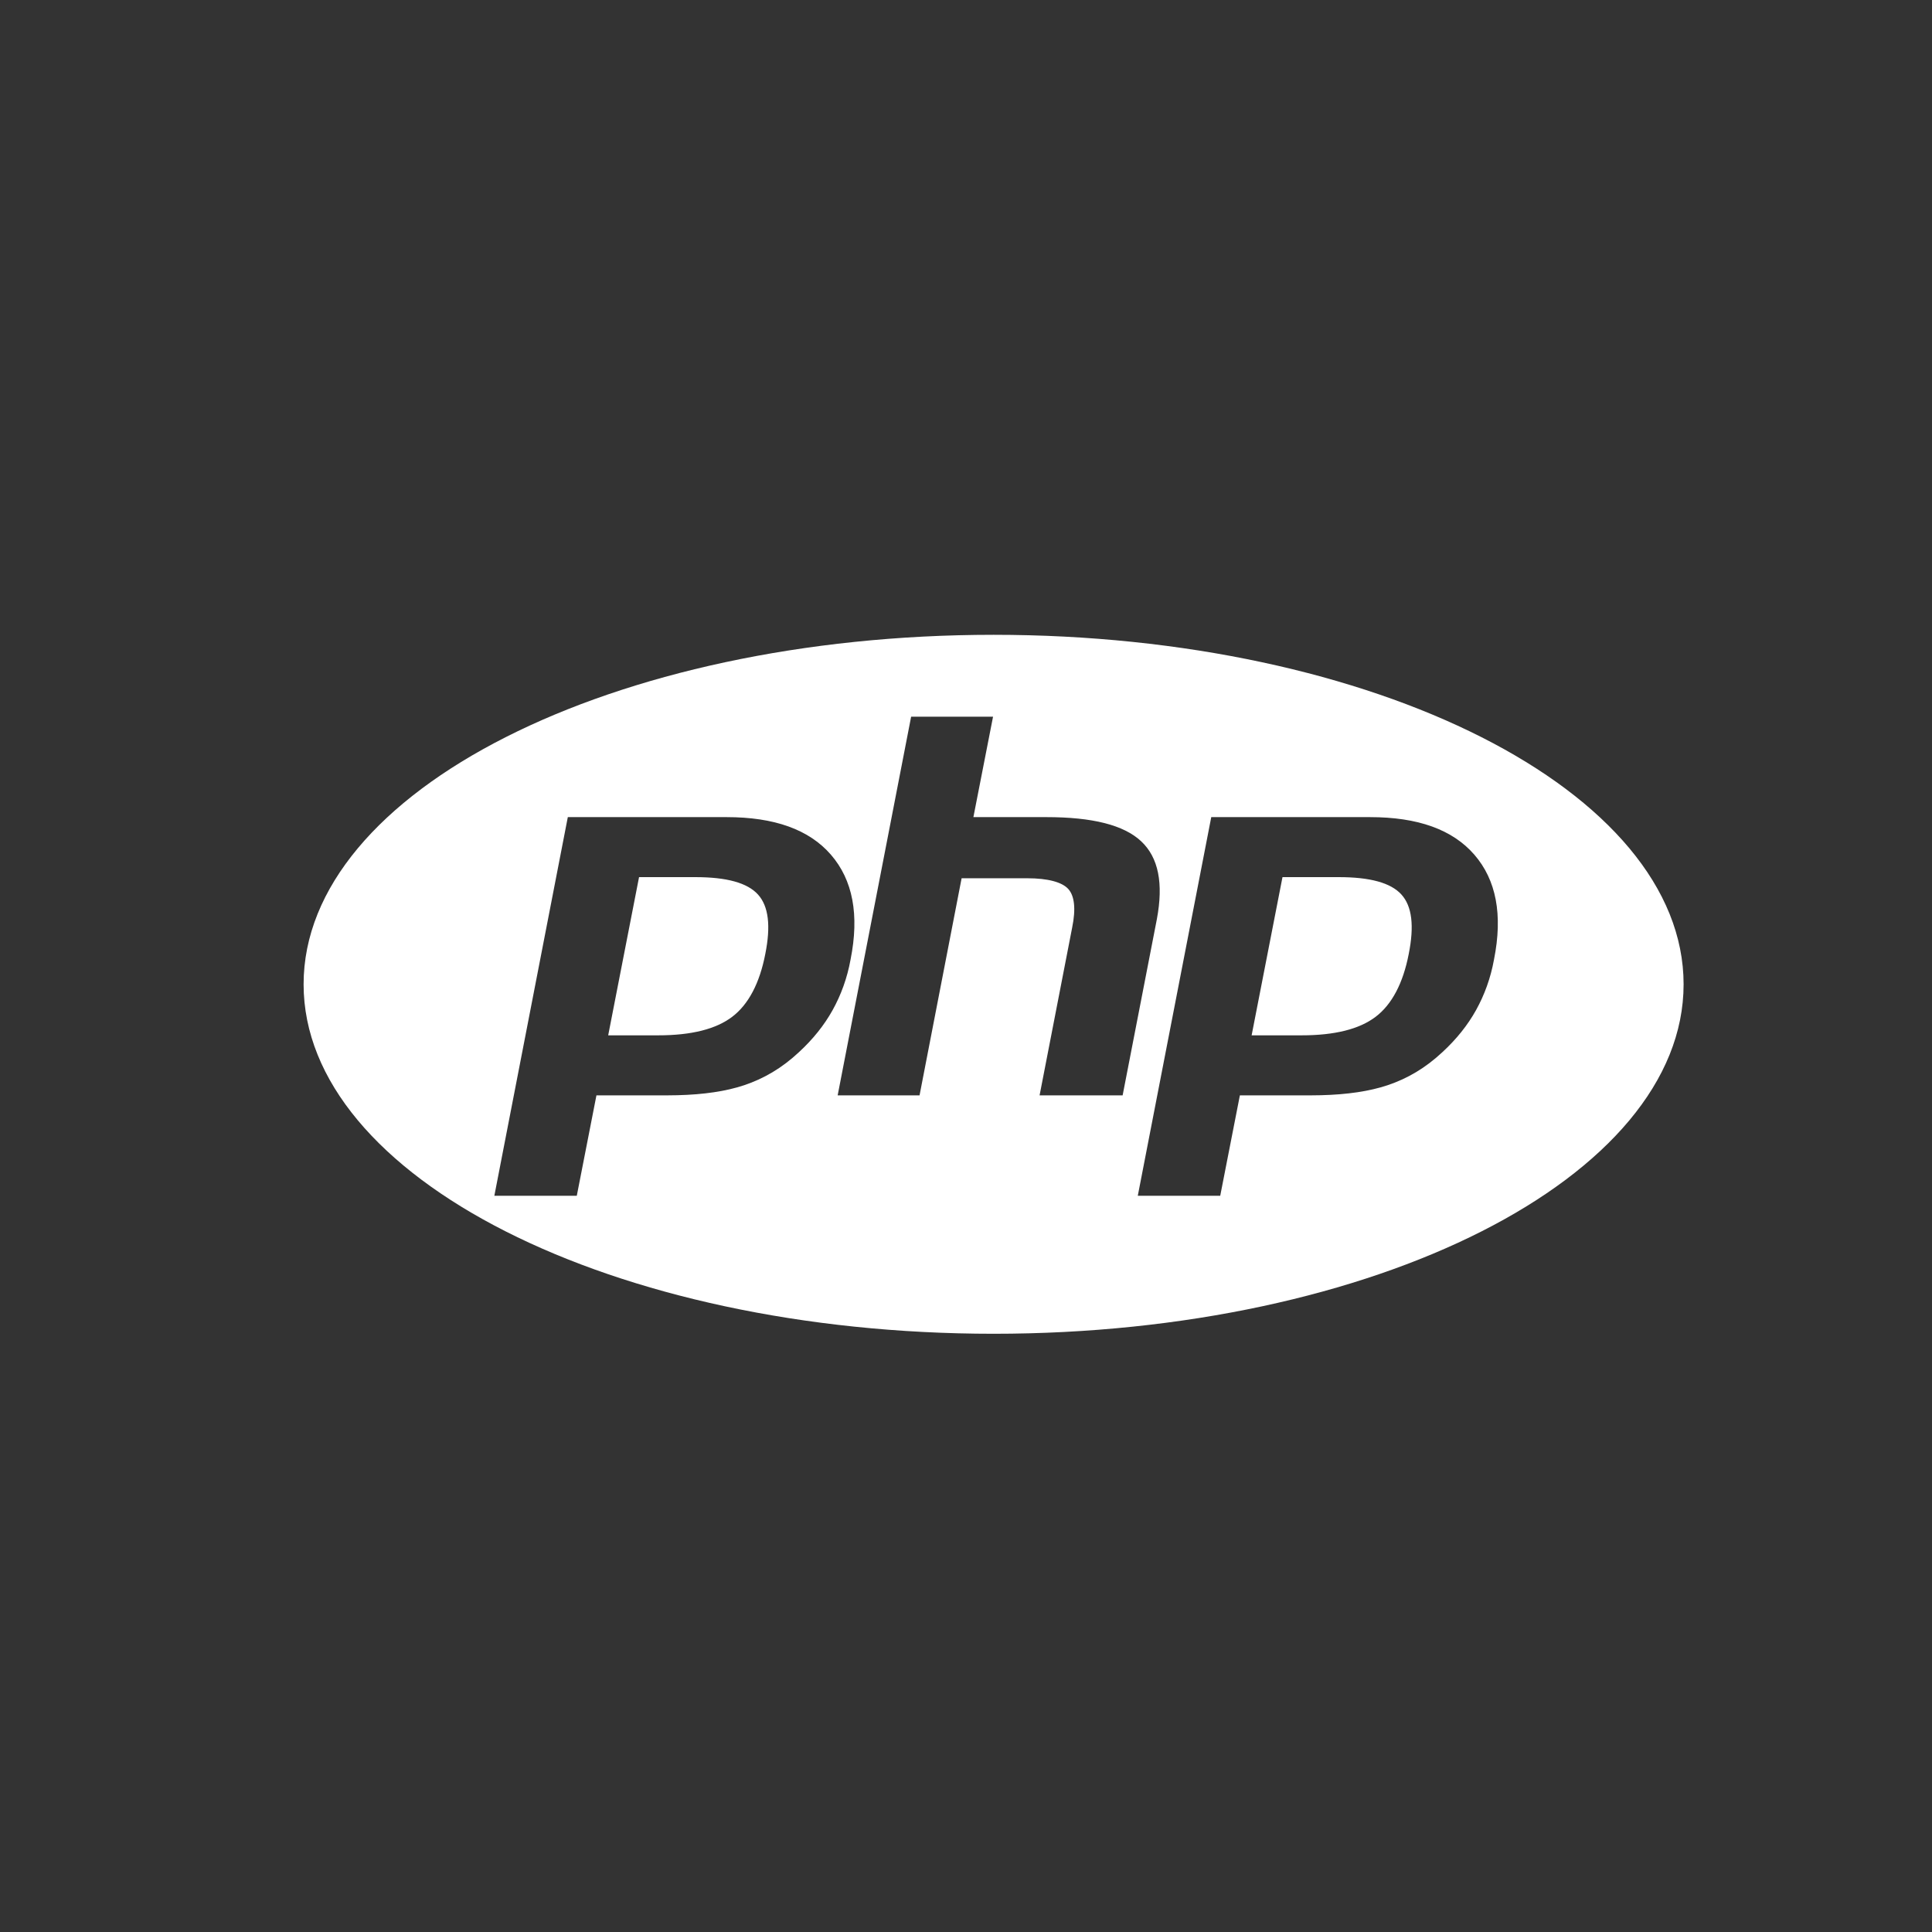 <svg xmlns="http://www.w3.org/2000/svg" width="70" height="70" viewBox="0 0 70 70">
    <rect x="0" y="0" width="70" height="70" fill="#333333" stroke="none"/>
    <g fill="none" fill-rule="evenodd">
        <path fill="#FFF" fill-opacity="0" d="M0 0H70V70H0z"/>
        <g>
            <path fill="#FFF" fill-rule="nonzero" d="M25 0c13.807 0 25 5.67 25 12.663S38.807 25.325 25 25.325 0 19.656 0 12.663C0 5.669 11.193 0 25 0zm-9.675 6.606H9.573l-2.662 13.72h2.987l.712-3.639h2.56l.372-.005c.968-.024 1.763-.144 2.413-.36.732-.245 1.382-.63 1.992-1.2.508-.468.915-.976 1.22-1.524.305-.55.528-1.159.65-1.83.325-1.626.081-2.886-.711-3.8-.793-.915-2.053-1.362-3.78-1.362zm23.313 0h-5.752l-2.662 13.72h2.987l.712-3.639h2.56l.372-.005c.968-.024 1.763-.144 2.413-.36.732-.245 1.382-.63 1.992-1.2.508-.468.915-.976 1.22-1.524.305-.55.528-1.159.65-1.83.325-1.626.081-2.886-.711-3.8-.793-.915-2.053-1.362-3.78-1.362zM24.98 2.967h-2.968l-2.662 13.72h2.967l1.524-7.866h2.379c.752 0 1.26.142 1.483.386.224.244.285.712.143 1.403l-1.18 6.077h3.009l1.24-6.382c.244-1.3.06-2.236-.57-2.825-.63-.59-1.768-.874-3.434-.874h-2.643l.712-3.639zM14.187 8.78c1.138 0 1.89.204 2.276.63.387.427.468 1.139.265 2.155-.204 1.057-.61 1.83-1.2 2.276-.589.448-1.483.671-2.682.671h-1.81l1.118-5.732zm23.313 0c1.138 0 1.89.204 2.276.63.387.427.468 1.139.265 2.155-.204 1.057-.61 1.83-1.2 2.276-.589.448-1.483.671-2.682.671h-1.81l1.118-5.732z" transform="translate(11 23)"/>
        </g>
    </g>
</svg>
